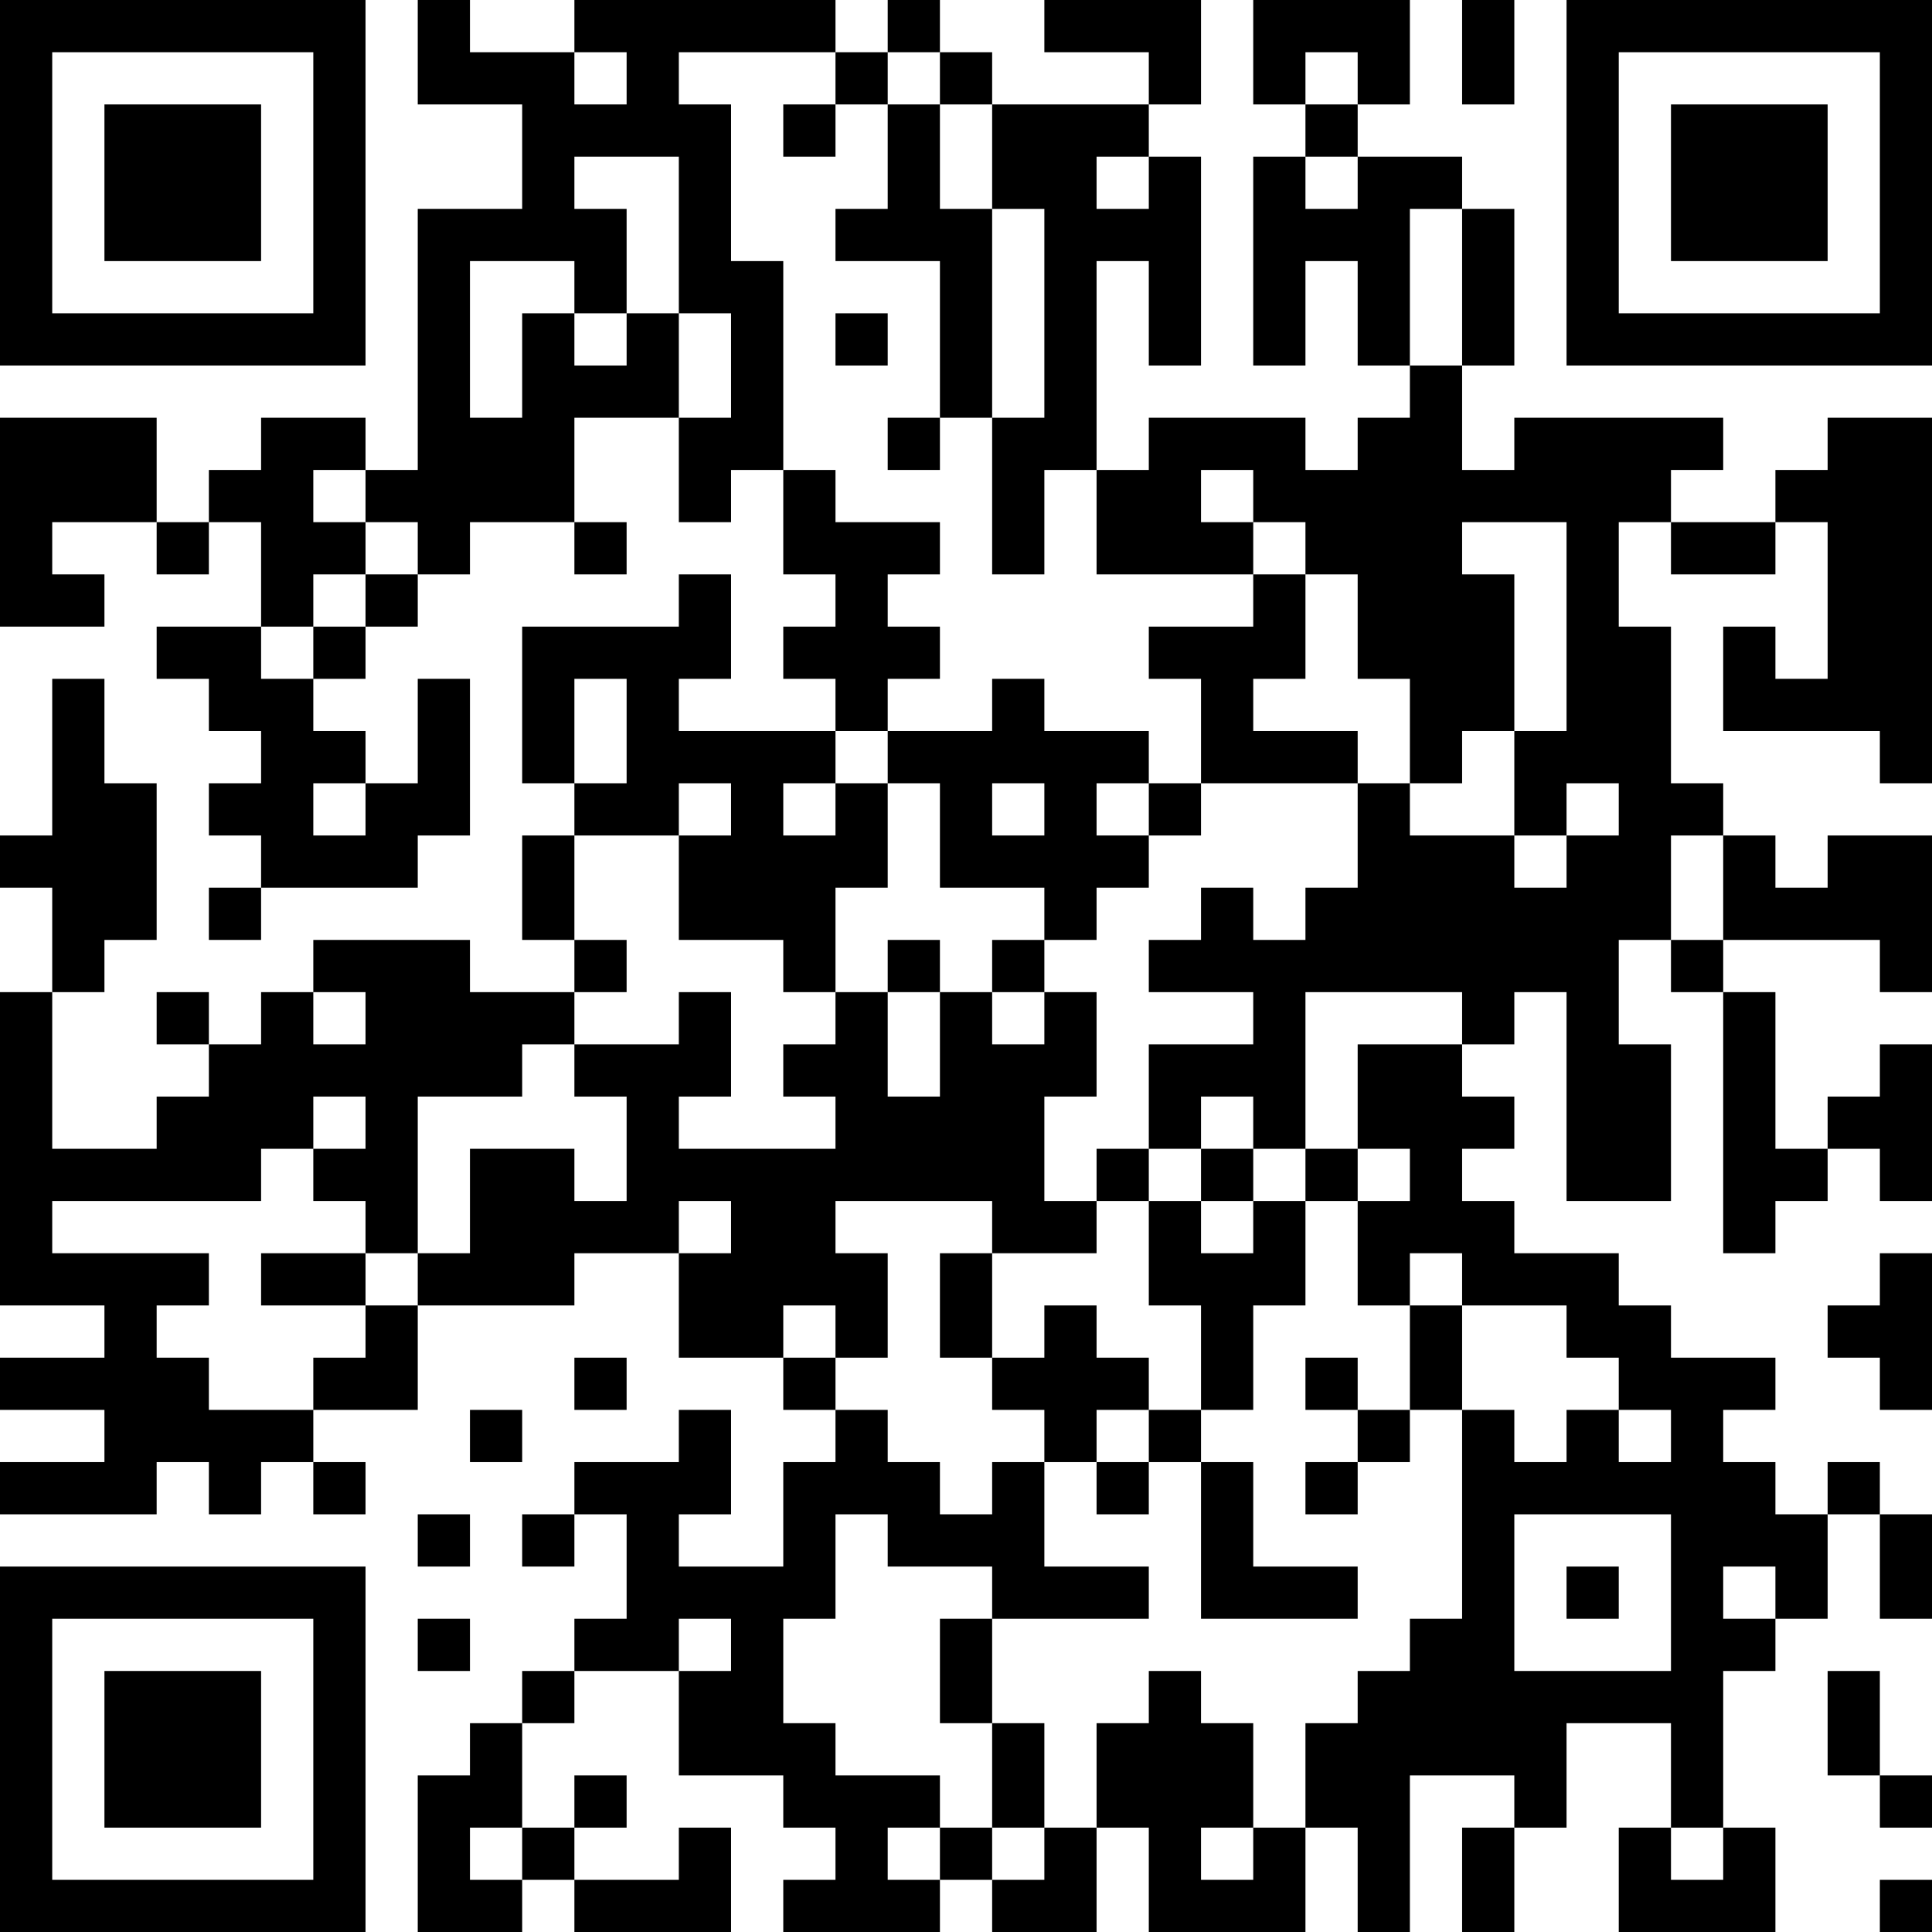 <?xml version="1.0" encoding="UTF-8"?>
<svg xmlns="http://www.w3.org/2000/svg" version="1.1" width="250" height="250" viewBox="0 0 250 250"><rect x="0" y="0" width="250" height="250" fill="#ffffff"/><g transform="scale(6.757)"><g transform="translate(0,0)"><path fill-rule="evenodd" d="M8 0L8 2L10 2L10 4L8 4L8 9L7 9L7 8L5 8L5 9L4 9L4 10L3 10L3 8L0 8L0 12L2 12L2 11L1 11L1 10L3 10L3 11L4 11L4 10L5 10L5 12L3 12L3 13L4 13L4 14L5 14L5 15L4 15L4 16L5 16L5 17L4 17L4 18L5 18L5 17L8 17L8 16L9 16L9 13L8 13L8 15L7 15L7 14L6 14L6 13L7 13L7 12L8 12L8 11L9 11L9 10L11 10L11 11L12 11L12 10L11 10L11 8L13 8L13 10L14 10L14 9L15 9L15 11L16 11L16 12L15 12L15 13L16 13L16 14L13 14L13 13L14 13L14 11L13 11L13 12L10 12L10 15L11 15L11 16L10 16L10 18L11 18L11 19L9 19L9 18L6 18L6 19L5 19L5 20L4 20L4 19L3 19L3 20L4 20L4 21L3 21L3 22L1 22L1 19L2 19L2 18L3 18L3 15L2 15L2 13L1 13L1 16L0 16L0 17L1 17L1 19L0 19L0 25L2 25L2 26L0 26L0 27L2 27L2 28L0 28L0 29L3 29L3 28L4 28L4 29L5 29L5 28L6 28L6 29L7 29L7 28L6 28L6 27L8 27L8 25L11 25L11 24L13 24L13 26L15 26L15 27L16 27L16 28L15 28L15 30L13 30L13 29L14 29L14 27L13 27L13 28L11 28L11 29L10 29L10 30L11 30L11 29L12 29L12 31L11 31L11 32L10 32L10 33L9 33L9 34L8 34L8 37L10 37L10 36L11 36L11 37L14 37L14 35L13 35L13 36L11 36L11 35L12 35L12 34L11 34L11 35L10 35L10 33L11 33L11 32L13 32L13 34L15 34L15 35L16 35L16 36L15 36L15 37L18 37L18 36L19 36L19 37L21 37L21 35L22 35L22 37L25 37L25 35L26 35L26 37L27 37L27 34L29 34L29 35L28 35L28 37L29 37L29 35L30 35L30 33L32 33L32 35L31 35L31 37L34 37L34 35L33 35L33 32L34 32L34 31L35 31L35 29L36 29L36 31L37 31L37 29L36 29L36 28L35 28L35 29L34 29L34 28L33 28L33 27L34 27L34 26L32 26L32 25L31 25L31 24L29 24L29 23L28 23L28 22L29 22L29 21L28 21L28 20L29 20L29 19L30 19L30 23L32 23L32 20L31 20L31 18L32 18L32 19L33 19L33 24L34 24L34 23L35 23L35 22L36 22L36 23L37 23L37 20L36 20L36 21L35 21L35 22L34 22L34 19L33 19L33 18L36 18L36 19L37 19L37 16L35 16L35 17L34 17L34 16L33 16L33 15L32 15L32 12L31 12L31 10L32 10L32 11L34 11L34 10L35 10L35 13L34 13L34 12L33 12L33 14L36 14L36 15L37 15L37 8L35 8L35 9L34 9L34 10L32 10L32 9L33 9L33 8L29 8L29 9L28 9L28 7L29 7L29 4L28 4L28 3L26 3L26 2L27 2L27 0L24 0L24 2L25 2L25 3L24 3L24 7L25 7L25 5L26 5L26 7L27 7L27 8L26 8L26 9L25 9L25 8L22 8L22 9L21 9L21 5L22 5L22 7L23 7L23 3L22 3L22 2L23 2L23 0L20 0L20 1L22 1L22 2L19 2L19 1L18 1L18 0L17 0L17 1L16 1L16 0L11 0L11 1L9 1L9 0ZM28 0L28 2L29 2L29 0ZM11 1L11 2L12 2L12 1ZM13 1L13 2L14 2L14 5L15 5L15 9L16 9L16 10L18 10L18 11L17 11L17 12L18 12L18 13L17 13L17 14L16 14L16 15L15 15L15 16L16 16L16 15L17 15L17 17L16 17L16 19L15 19L15 18L13 18L13 16L14 16L14 15L13 15L13 16L11 16L11 18L12 18L12 19L11 19L11 20L10 20L10 21L8 21L8 24L7 24L7 23L6 23L6 22L7 22L7 21L6 21L6 22L5 22L5 23L1 23L1 24L4 24L4 25L3 25L3 26L4 26L4 27L6 27L6 26L7 26L7 25L8 25L8 24L9 24L9 22L11 22L11 23L12 23L12 21L11 21L11 20L13 20L13 19L14 19L14 21L13 21L13 22L16 22L16 21L15 21L15 20L16 20L16 19L17 19L17 21L18 21L18 19L19 19L19 20L20 20L20 19L21 19L21 21L20 21L20 23L21 23L21 24L19 24L19 23L16 23L16 24L17 24L17 26L16 26L16 25L15 25L15 26L16 26L16 27L17 27L17 28L18 28L18 29L19 29L19 28L20 28L20 30L22 30L22 31L19 31L19 30L17 30L17 29L16 29L16 31L15 31L15 33L16 33L16 34L18 34L18 35L17 35L17 36L18 36L18 35L19 35L19 36L20 36L20 35L21 35L21 33L22 33L22 32L23 32L23 33L24 33L24 35L23 35L23 36L24 36L24 35L25 35L25 33L26 33L26 32L27 32L27 31L28 31L28 27L29 27L29 28L30 28L30 27L31 27L31 28L32 28L32 27L31 27L31 26L30 26L30 25L28 25L28 24L27 24L27 25L26 25L26 23L27 23L27 22L26 22L26 20L28 20L28 19L25 19L25 22L24 22L24 21L23 21L23 22L22 22L22 20L24 20L24 19L22 19L22 18L23 18L23 17L24 17L24 18L25 18L25 17L26 17L26 15L27 15L27 16L29 16L29 17L30 17L30 16L31 16L31 15L30 15L30 16L29 16L29 14L30 14L30 10L28 10L28 11L29 11L29 14L28 14L28 15L27 15L27 13L26 13L26 11L25 11L25 10L24 10L24 9L23 9L23 10L24 10L24 11L21 11L21 9L20 9L20 11L19 11L19 8L20 8L20 4L19 4L19 2L18 2L18 1L17 1L17 2L16 2L16 1ZM25 1L25 2L26 2L26 1ZM15 2L15 3L16 3L16 2ZM17 2L17 4L16 4L16 5L18 5L18 8L17 8L17 9L18 9L18 8L19 8L19 4L18 4L18 2ZM11 3L11 4L12 4L12 6L11 6L11 5L9 5L9 8L10 8L10 6L11 6L11 7L12 7L12 6L13 6L13 8L14 8L14 6L13 6L13 3ZM21 3L21 4L22 4L22 3ZM25 3L25 4L26 4L26 3ZM27 4L27 7L28 7L28 4ZM16 6L16 7L17 7L17 6ZM6 9L6 10L7 10L7 11L6 11L6 12L5 12L5 13L6 13L6 12L7 12L7 11L8 11L8 10L7 10L7 9ZM24 11L24 12L22 12L22 13L23 13L23 15L22 15L22 14L20 14L20 13L19 13L19 14L17 14L17 15L18 15L18 17L20 17L20 18L19 18L19 19L20 19L20 18L21 18L21 17L22 17L22 16L23 16L23 15L26 15L26 14L24 14L24 13L25 13L25 11ZM11 13L11 15L12 15L12 13ZM6 15L6 16L7 16L7 15ZM19 15L19 16L20 16L20 15ZM21 15L21 16L22 16L22 15ZM32 16L32 18L33 18L33 16ZM17 18L17 19L18 19L18 18ZM6 19L6 20L7 20L7 19ZM21 22L21 23L22 23L22 25L23 25L23 27L22 27L22 26L21 26L21 25L20 25L20 26L19 26L19 24L18 24L18 26L19 26L19 27L20 27L20 28L21 28L21 29L22 29L22 28L23 28L23 31L26 31L26 30L24 30L24 28L23 28L23 27L24 27L24 25L25 25L25 23L26 23L26 22L25 22L25 23L24 23L24 22L23 22L23 23L22 23L22 22ZM13 23L13 24L14 24L14 23ZM23 23L23 24L24 24L24 23ZM5 24L5 25L7 25L7 24ZM36 24L36 25L35 25L35 26L36 26L36 27L37 27L37 24ZM27 25L27 27L26 27L26 26L25 26L25 27L26 27L26 28L25 28L25 29L26 29L26 28L27 28L27 27L28 27L28 25ZM11 26L11 27L12 27L12 26ZM9 27L9 28L10 28L10 27ZM21 27L21 28L22 28L22 27ZM8 29L8 30L9 30L9 29ZM29 29L29 32L32 32L32 29ZM30 30L30 31L31 31L31 30ZM33 30L33 31L34 31L34 30ZM8 31L8 32L9 32L9 31ZM13 31L13 32L14 32L14 31ZM18 31L18 33L19 33L19 35L20 35L20 33L19 33L19 31ZM35 32L35 34L36 34L36 35L37 35L37 34L36 34L36 32ZM9 35L9 36L10 36L10 35ZM32 35L32 36L33 36L33 35ZM36 36L36 37L37 37L37 36ZM0 0L0 7L7 7L7 0ZM1 1L1 6L6 6L6 1ZM2 2L2 5L5 5L5 2ZM30 0L30 7L37 7L37 0ZM31 1L31 6L36 6L36 1ZM32 2L32 5L35 5L35 2ZM0 30L0 37L7 37L7 30ZM1 31L1 36L6 36L6 31ZM2 32L2 35L5 35L5 32Z" fill="#000000"/></g></g></svg>
